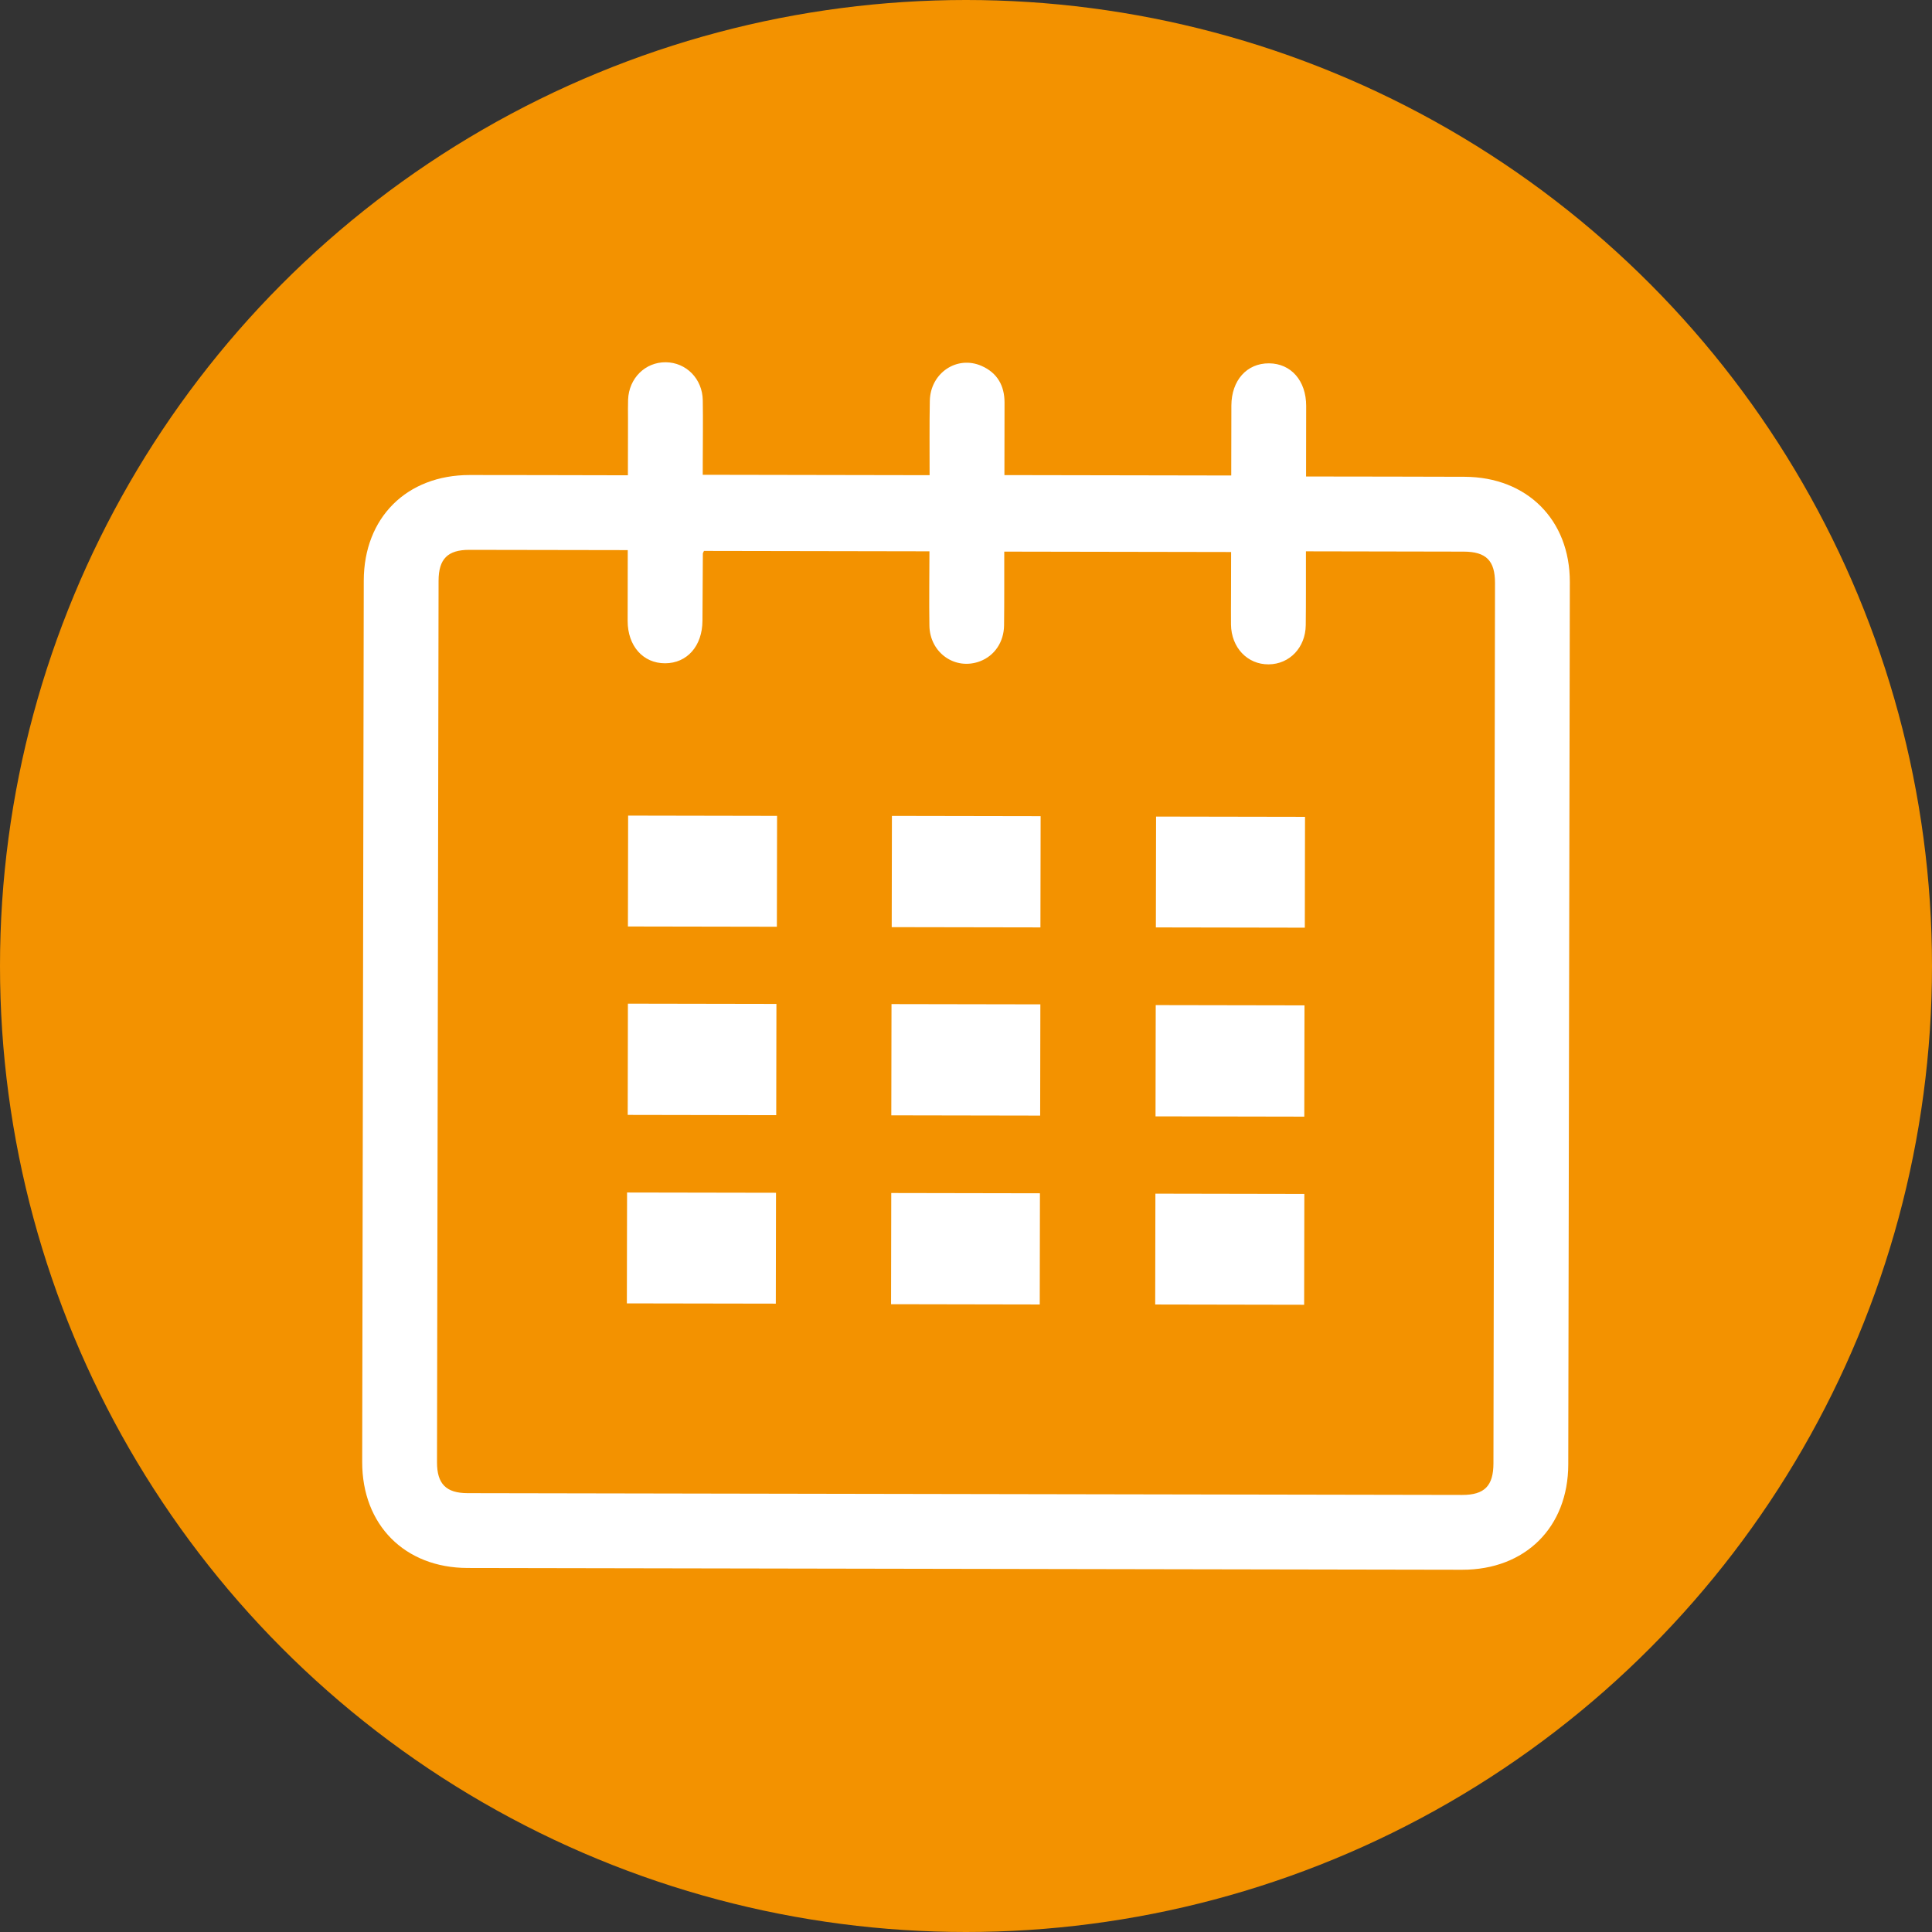 <svg xmlns="http://www.w3.org/2000/svg" width="400" height="400"><rect width="100%" height="100%" fill="#333333" stroke="none"/><circle fill="#F39200" cx="200" cy="200" r="200"/><g fill="#FFF"><path d="M254.916 98.446c.009-4.924.007-9.707.027-14.489.023-5.209 3.197-8.758 7.785-8.733 4.57.024 7.699 3.596 7.703 8.822.004 4.777-.015 9.554-.022 14.606l2.834.005c10.001.018 20.002.019 30.003.057 12.905.051 21.789 8.91 21.77 21.778-.094 60.901-.203 121.802-.323 182.703-.027 13.021-8.913 21.826-21.994 21.805-68.625-.111-137.25-.232-205.875-.367-13.027-.025-21.858-8.918-21.837-21.963.099-60.82.207-121.64.326-182.459.025-13.041 8.891-21.863 21.931-21.863 9.919 0 19.839.032 29.759.049l2.997.005.021-11.76c.002-1.301-.032-2.604.018-3.903.171-4.434 3.55-7.774 7.795-7.738 4.231.035 7.594 3.416 7.667 7.87.073 4.309.004 8.619-.003 12.928l-.004 2.5 46.968.084c.009-5.205-.054-10.304.046-15.4.115-5.766 5.622-9.471 10.728-7.219 3.223 1.422 4.742 4.065 4.74 7.575 0 4.949-.016 9.898-.023 15.024l46.963.083zm-124.947 15.45c-11.186-.02-21.995-.046-32.803-.055-4.479-.003-6.355 1.88-6.364 6.391-.113 60.831-.222 121.661-.325 182.491-.008 4.502 1.875 6.409 6.344 6.418 68.637.129 137.275.25 205.912.368 4.608.007 6.459-1.866 6.469-6.543.11-60.749.22-121.499.324-182.248.008-4.652-1.839-6.499-6.493-6.511-10.084-.027-20.169-.039-30.253-.057l-2.399-.004c-.009 5.373.021 10.332-.039 15.289-.055 4.641-3.353 8.073-7.678 8.112-4.402.039-7.74-3.479-7.798-8.244-.023-2.033.003-4.066.006-6.1l.018-8.914-46.97-.083c-.009 5.2.021 10.23-.039 15.26-.04 3.473-1.981 6.297-4.96 7.435-5.118 1.956-10.407-1.705-10.498-7.368-.081-5.096-.001-10.195.008-15.39l-46.679-.083c-.119.276-.232.418-.233.561-.034 4.634-.055 9.269-.082 13.903-.031 5.222-3.171 8.791-7.738 8.8-4.563.009-7.748-3.587-7.752-8.779-.005-4.781.013-9.563.022-14.649z"/><path d="M160.884 168.918l-.041 22.955-30.838-.055.041-22.956 30.838.056zm54.525 23.09l-30.789-.054.041-23.03 30.789.055c-.012 7.561-.026 15.151-.041 23.029zm54.782-22.89c-.015 7.727-.026 15.259-.041 22.947l-30.838-.055c.015-7.566.026-15.157.041-22.947l30.838.055zm-140.188 38.677c10.328.02 20.459.036 30.749.055l-.041 23.035-30.749-.055.041-23.035zm54.574.09c10.391.02 20.522.036 30.819.055-.015 7.67-.027 15.259-.041 23.035-10.203-.019-20.45-.035-30.819-.055l.041-23.035zm85.463 23.303c-10.36-.021-20.493-.037-30.8-.057.014-7.658.025-15.248.041-23.035 10.173.02 20.42.037 30.8.055-.015 7.622-.026 15.21-.041 23.037zm-140.253 38.664l.041-22.957c10.284.02 20.473.037 30.837.055l-.041 22.955-30.837-.053zm85.481.226l-30.783-.057.041-23.021c10.216.019 20.406.036 30.781.056-.013 7.548-.028 15.137-.039 23.022zm54.783-22.887c-.014 7.73-.025 15.264-.041 22.949l-30.837-.057c.015-7.57.026-15.161.04-22.949l30.838.057z"/></g></svg>